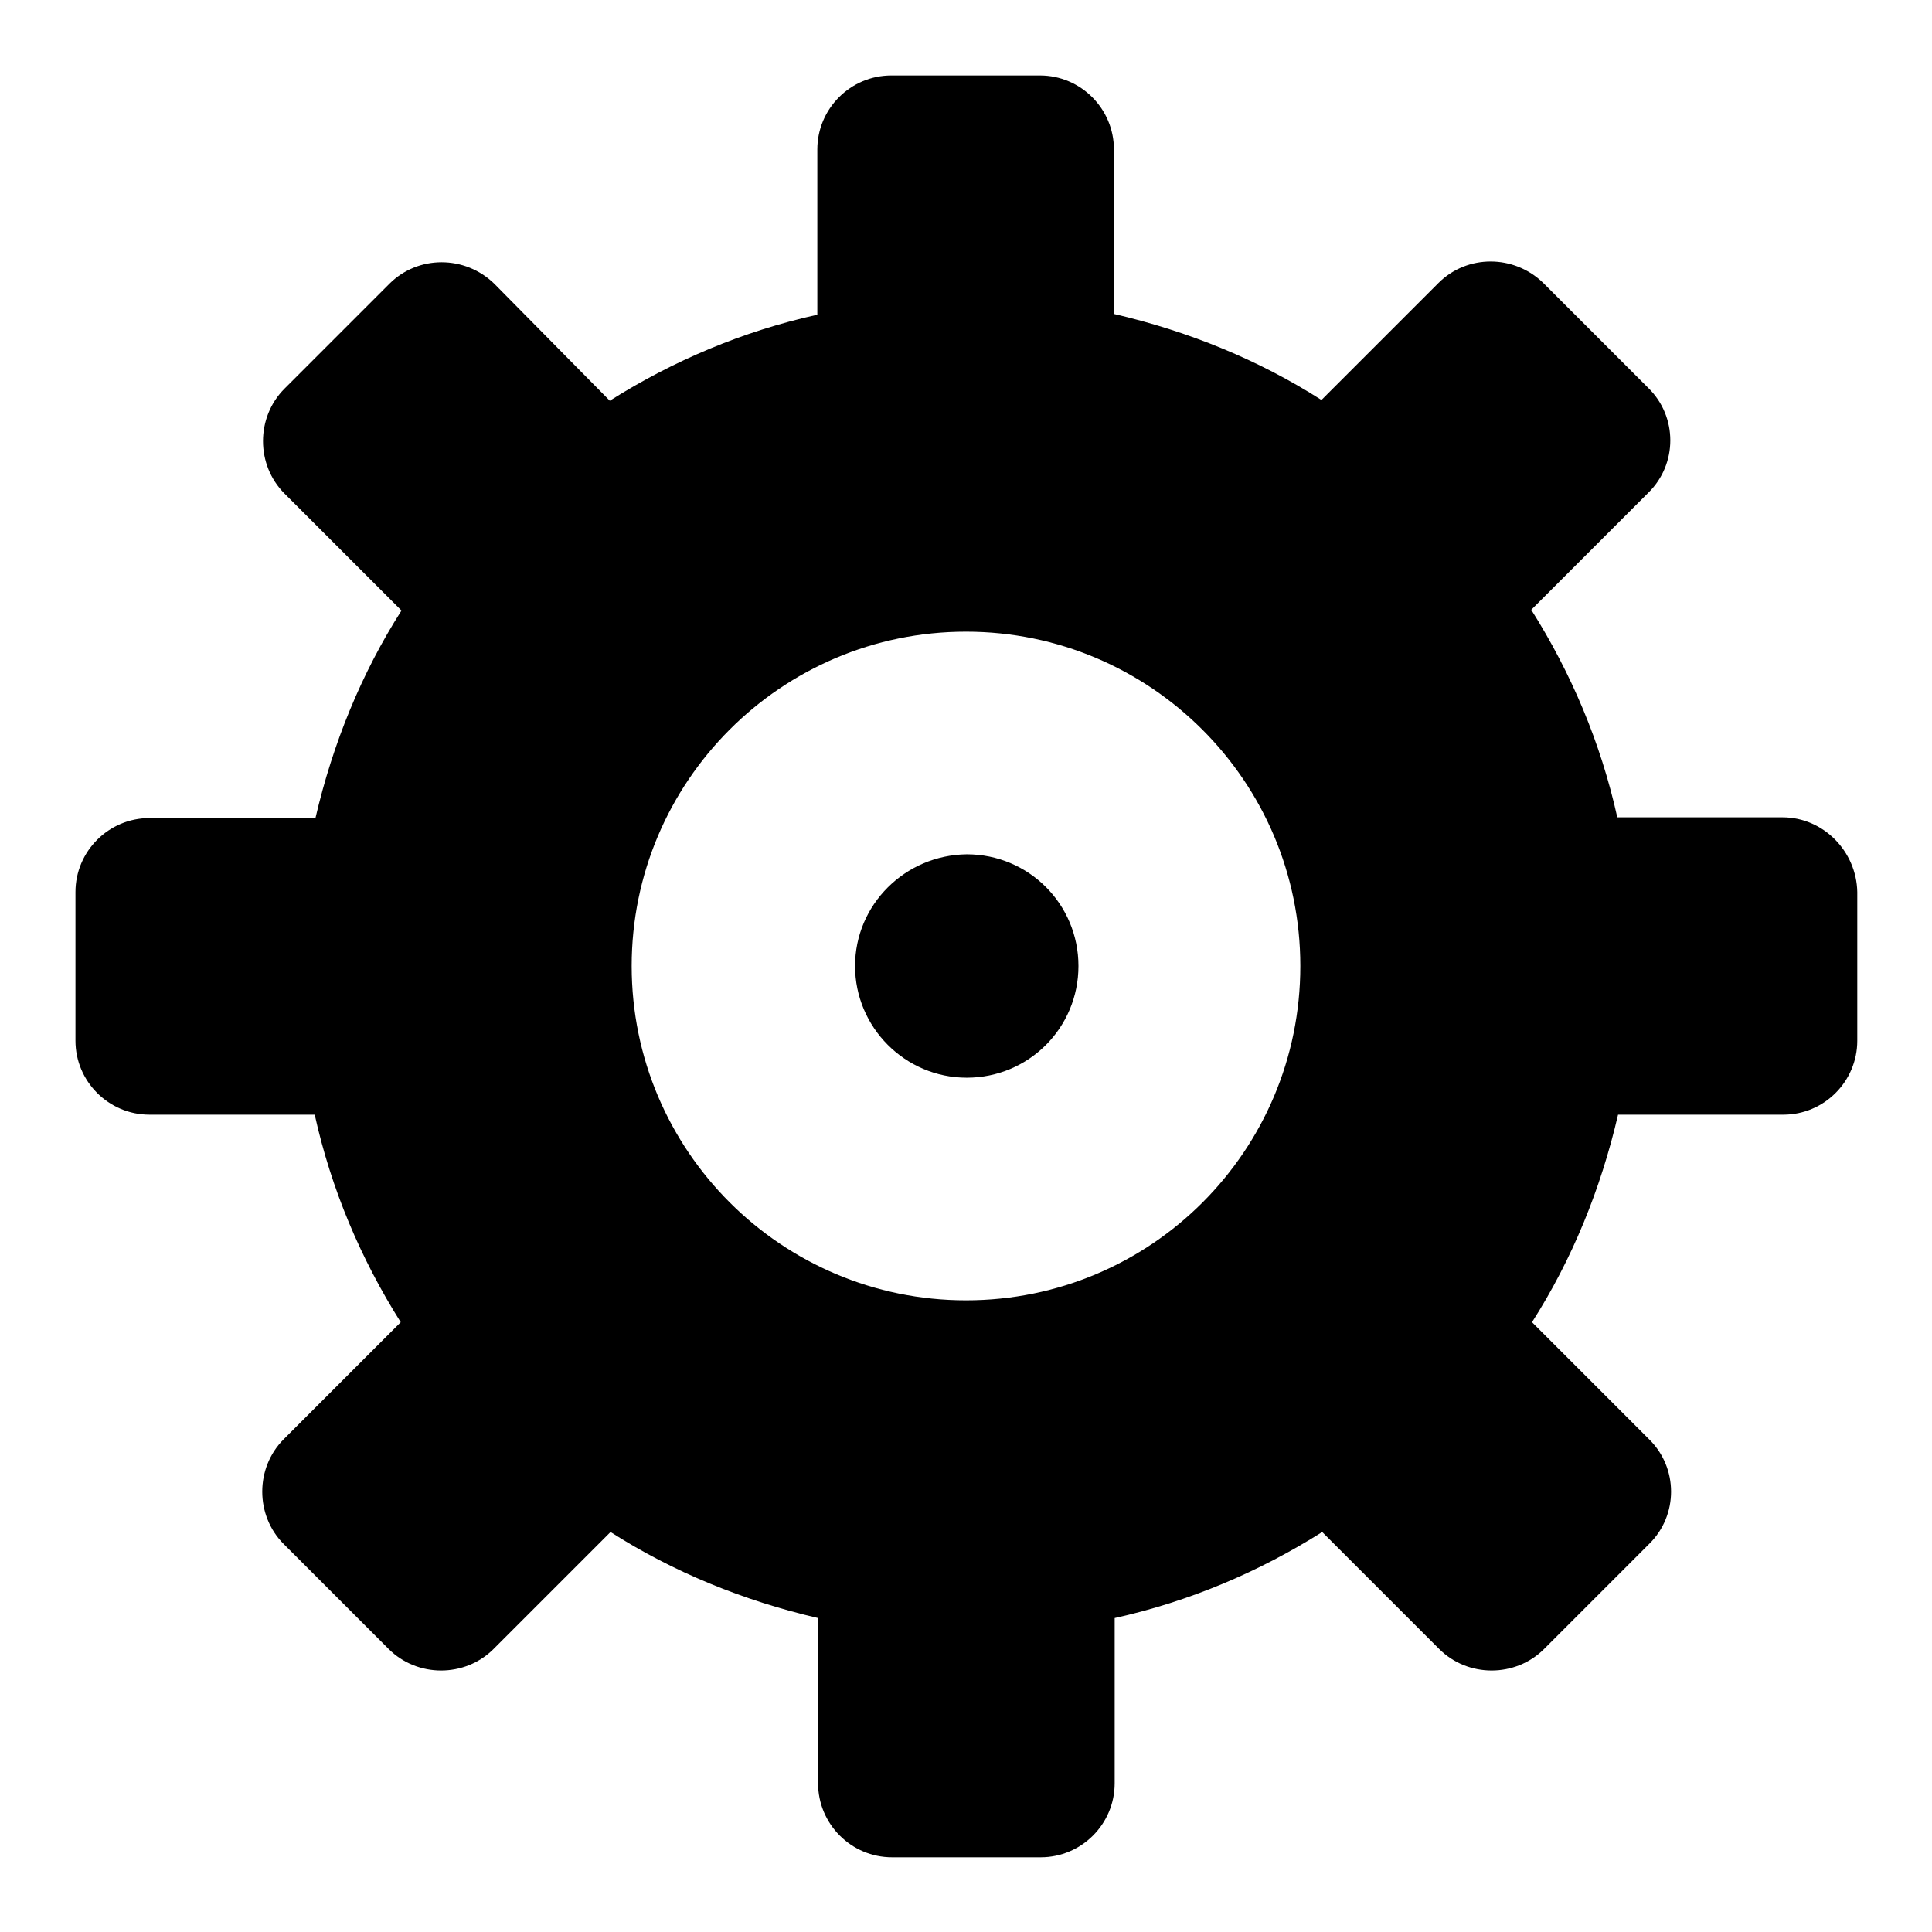 <?xml version="1.0" encoding="utf-8"?>
<!-- Svg Vector Icons : http://www.onlinewebfonts.com/icon -->
<!DOCTYPE svg PUBLIC "-//W3C//DTD SVG 1.1//EN" "http://www.w3.org/Graphics/SVG/1.1/DTD/svg11.dtd">
<svg version="1.1" xmlns="http://www.w3.org/2000/svg" xmlns:xlink="http://www.w3.org/1999/xlink" x="0px" y="0px" viewBox="0 0 256 256" enable-background="new 0 0 256 256" xml:space="preserve">
<g><g><path fill="#000000" d="M236.2,108.3h-21.9c-2.2-9.9-6.1-19.1-11.4-27.5l15.5-15.5c3.9-3.8,3.9-10.1,0-13.9l-13.9-13.9c-3.9-3.8-10.1-3.8-13.9,0l-15.5,15.5c-8.3-5.3-17.6-9.1-27.5-11.4V19.8c0-5.4-4.4-9.8-9.8-9.8h-19.7c-5.4,0-9.8,4.4-9.8,9.8v21.9c-9.9,2.2-19.1,6.1-27.5,11.4L65.5,37.6c-3.9-3.8-10.1-3.8-13.9,0L37.7,51.5c-3.8,3.8-3.8,10.1,0,13.9l15.5,15.5c-5.3,8.3-9.1,17.6-11.4,27.5H19.8c-5.4,0-9.8,4.4-9.8,9.8v19.7c0,5.4,4.4,9.8,9.8,9.8h21.9c2.2,9.9,6.1,19.1,11.4,27.5l-15.5,15.5c-3.8,3.8-3.8,10.1,0,13.9l13.9,13.9c3.8,3.8,10.1,3.8,13.9,0l15.5-15.5c8.3,5.3,17.6,9.1,27.5,11.4v21.9c0,5.4,4.4,9.8,9.8,9.8h19.7c5.4,0,9.8-4.4,9.8-9.8v-21.9c9.9-2.2,19.1-6.1,27.5-11.4l15.5,15.5c3.8,3.8,10.1,3.8,13.9,0l13.9-13.9c3.9-3.8,3.9-10.1,0-13.9l-15.5-15.5c5.3-8.3,9.1-17.6,11.4-27.5h21.9c5.4,0,9.8-4.4,9.8-9.8v-19.7C246,112.8,241.6,108.3,236.2,108.3z M128,172.3c-24.4,0-44.3-19.8-44.3-44.3c0-24.4,19.8-44.3,44.3-44.3c24.4,0,44.3,19.8,44.3,44.3C172.3,152.5,152.5,172.3,128,172.3z"/><path fill="#000000" d="M113.3,128c0,8.1,6.6,14.8,14.8,14.8c8.2,0,14.8-6.6,14.8-14.8s-6.6-14.8-14.8-14.8C119.9,113.3,113.3,119.9,113.3,128z"/></g></g>
</svg>